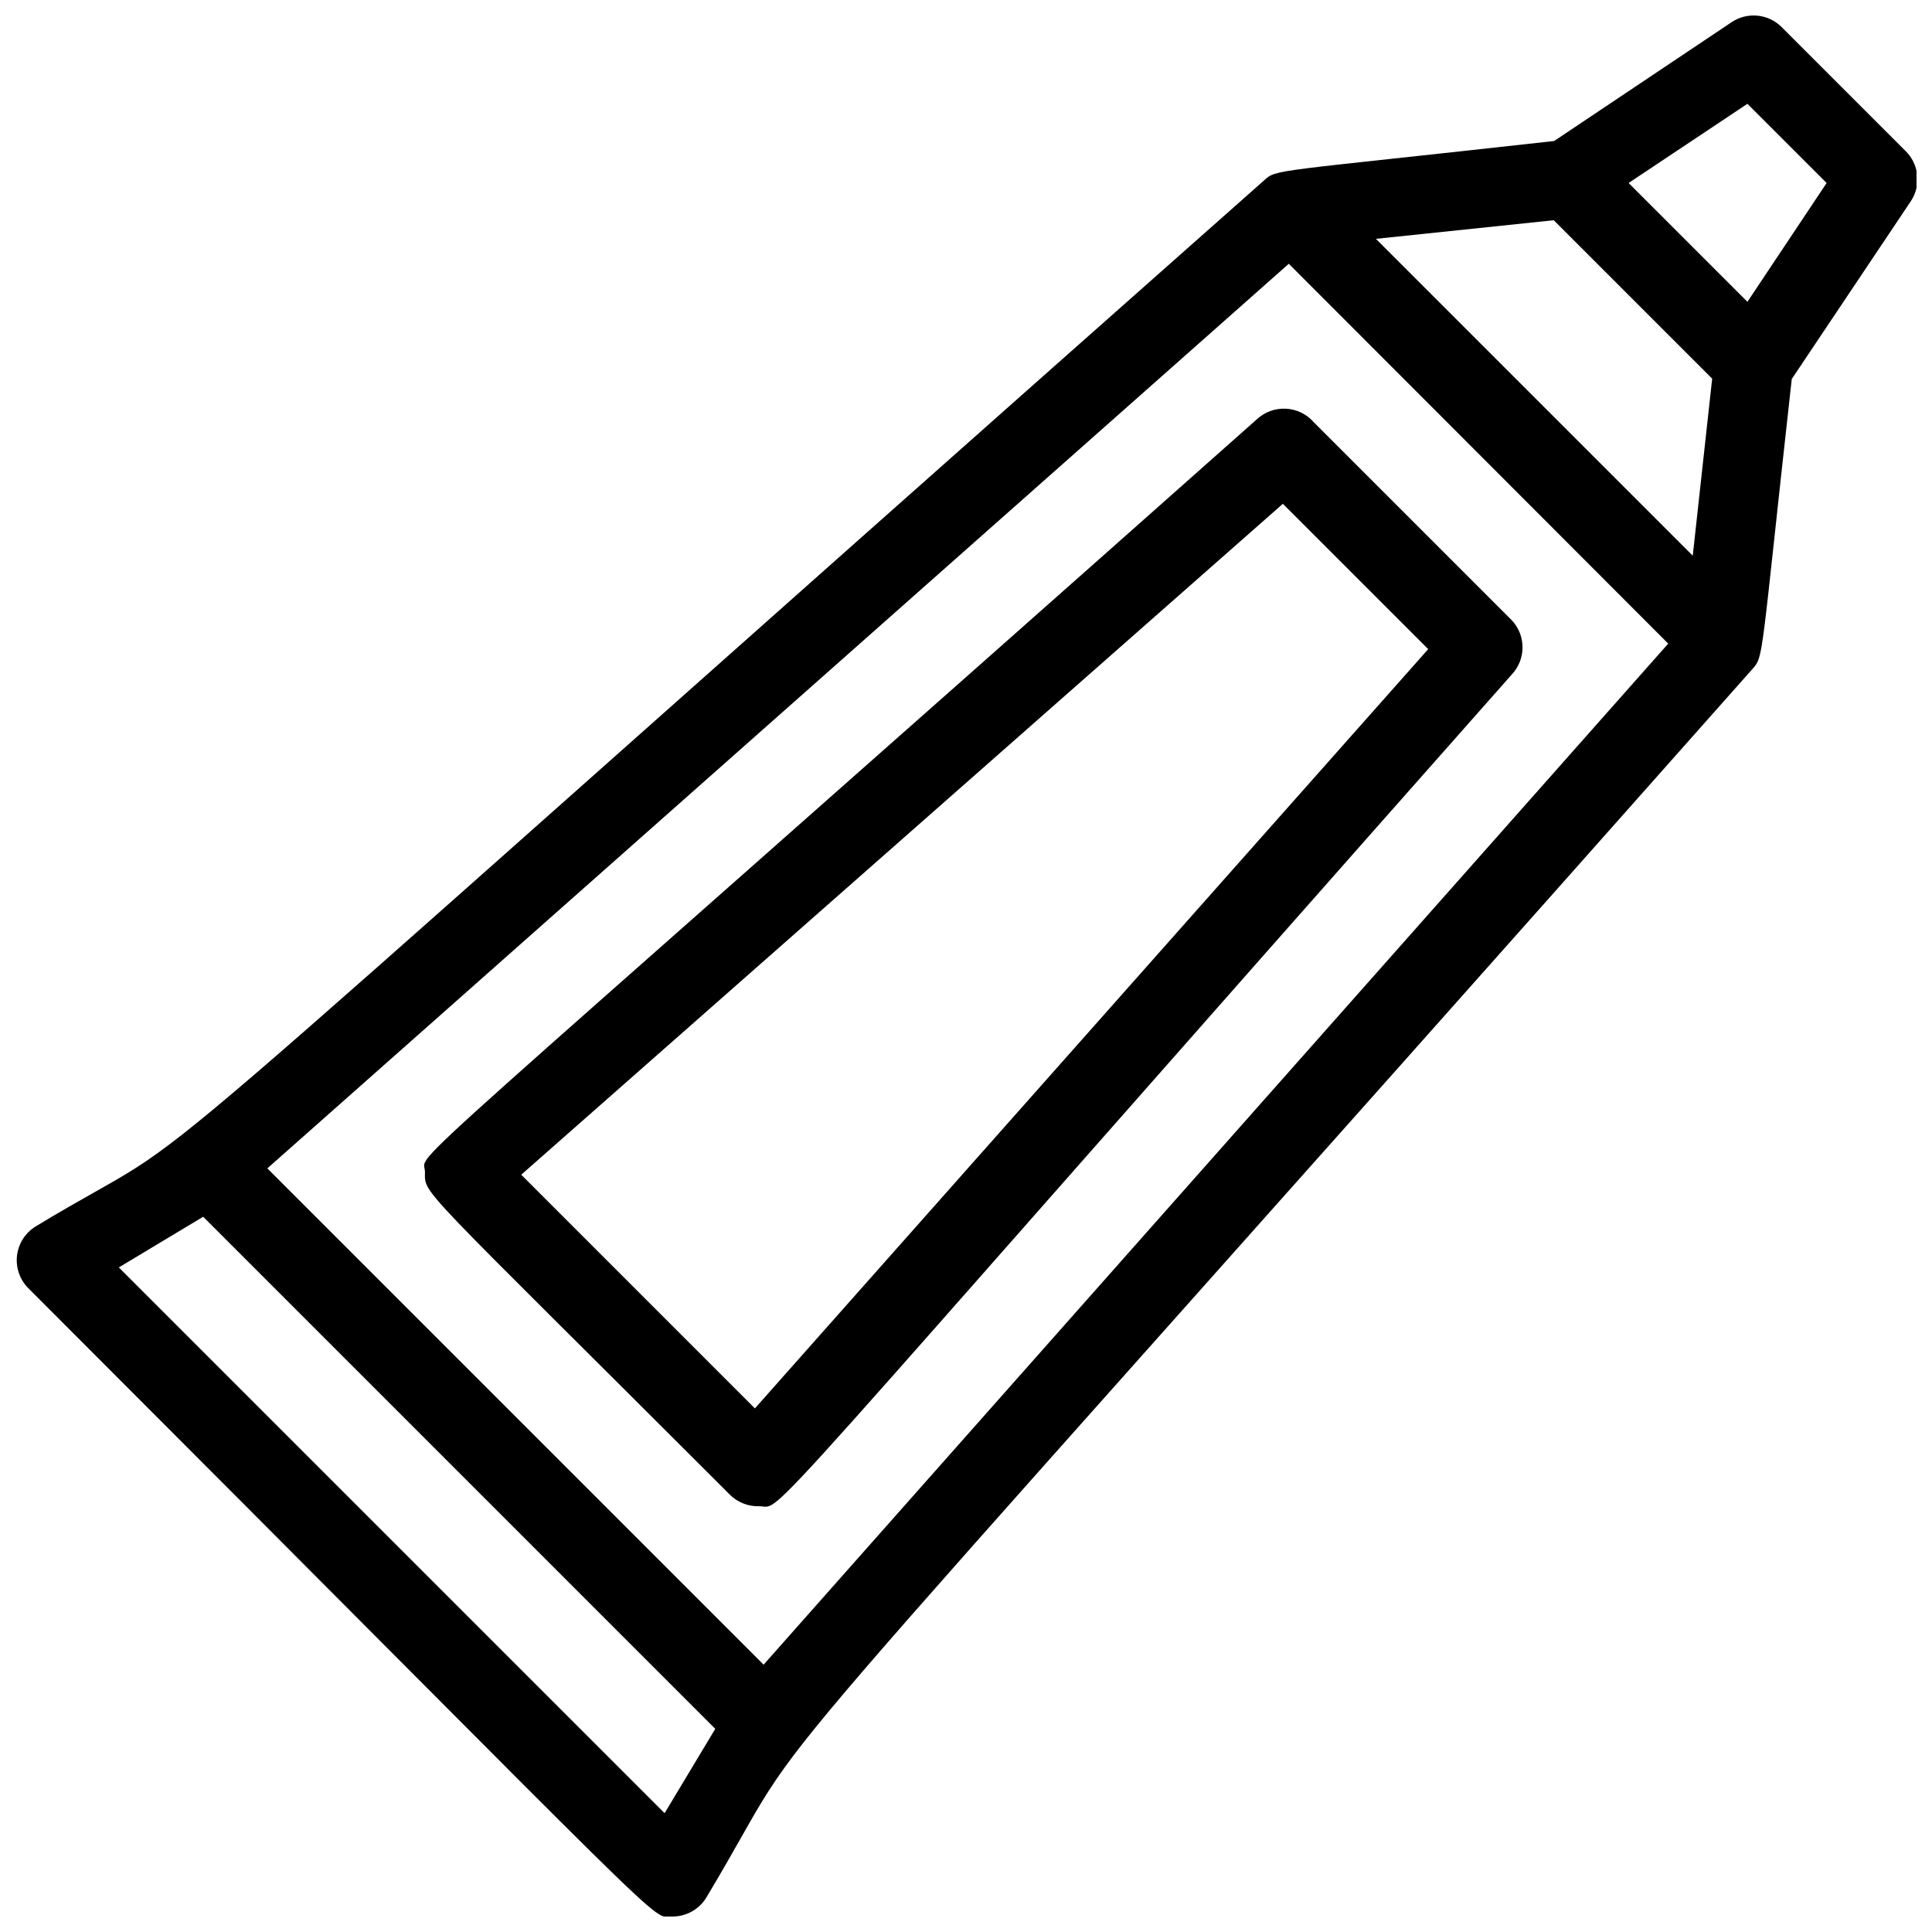 <?xml version="1.0" encoding="UTF-8"?>
<!-- Uploaded to: SVG Repo, www.svgrepo.com, Generator: SVG Repo Mixer Tools -->
<svg width="800px" height="800px" version="1.1" viewBox="144 144 512 512" xmlns="http://www.w3.org/2000/svg">
 <defs>
  <clipPath id="a">
   <path d="m148.09 148.09h503.81v503.81h-503.81z"/>
  </clipPath>
 </defs>
 <path d="m477.04 255.15c-236.48 209.92-220.42 193.23-220.42 199.43 0 6.191-2.832 1.891 80.82 85.543 2.059 2.043 4.871 3.144 7.769 3.043 6.824 0-7.242 13.121 199.43-220.42h-0.004c3.801-4.039 3.801-10.336 0-14.379l-52.48-52.48c-1.875-2.152-4.547-3.445-7.398-3.582-2.852-0.141-5.637 0.891-7.715 2.848zm45.449 60.879-178.43 201.21-61.926-61.926 201.84-177.8z"/>
 <g clip-path="url(#a)">
  <path d="m648.86 183.89-32.746-32.75c-3.551-3.512-9.078-4.035-13.227-1.258l-47.023 31.488c-75.465 8.398-73.473 7.348-76.938 10.496-331.99 293.89-272.27 244.98-325.38 277.09h0.004c-2.766 1.652-4.617 4.481-5.027 7.676-0.41 3.195 0.668 6.402 2.93 8.699 176.33 176.44 164.58 166.57 170.77 166.57 3.707 0 7.137-1.953 9.027-5.141 33.48-55.84-13.539 2.414 277.09-325.38 3.148-3.57 2.098-1.469 10.496-76.938l31.488-47.023v0.004c2.902-4.262 2.281-10-1.469-13.539zm-93.102 18.473 41.984 41.984-5.144 46.918-83.969-83.969zm-235.63 422.15-144.64-144.63 22.355-13.434 135.71 135.71zm26.238-39.359-131.52-131.52 270.7-239.73 100.55 100.66zm260.72-361.17-31.488-31.488 31.488-20.992 20.992 20.992z"/>
 </g>
</svg>